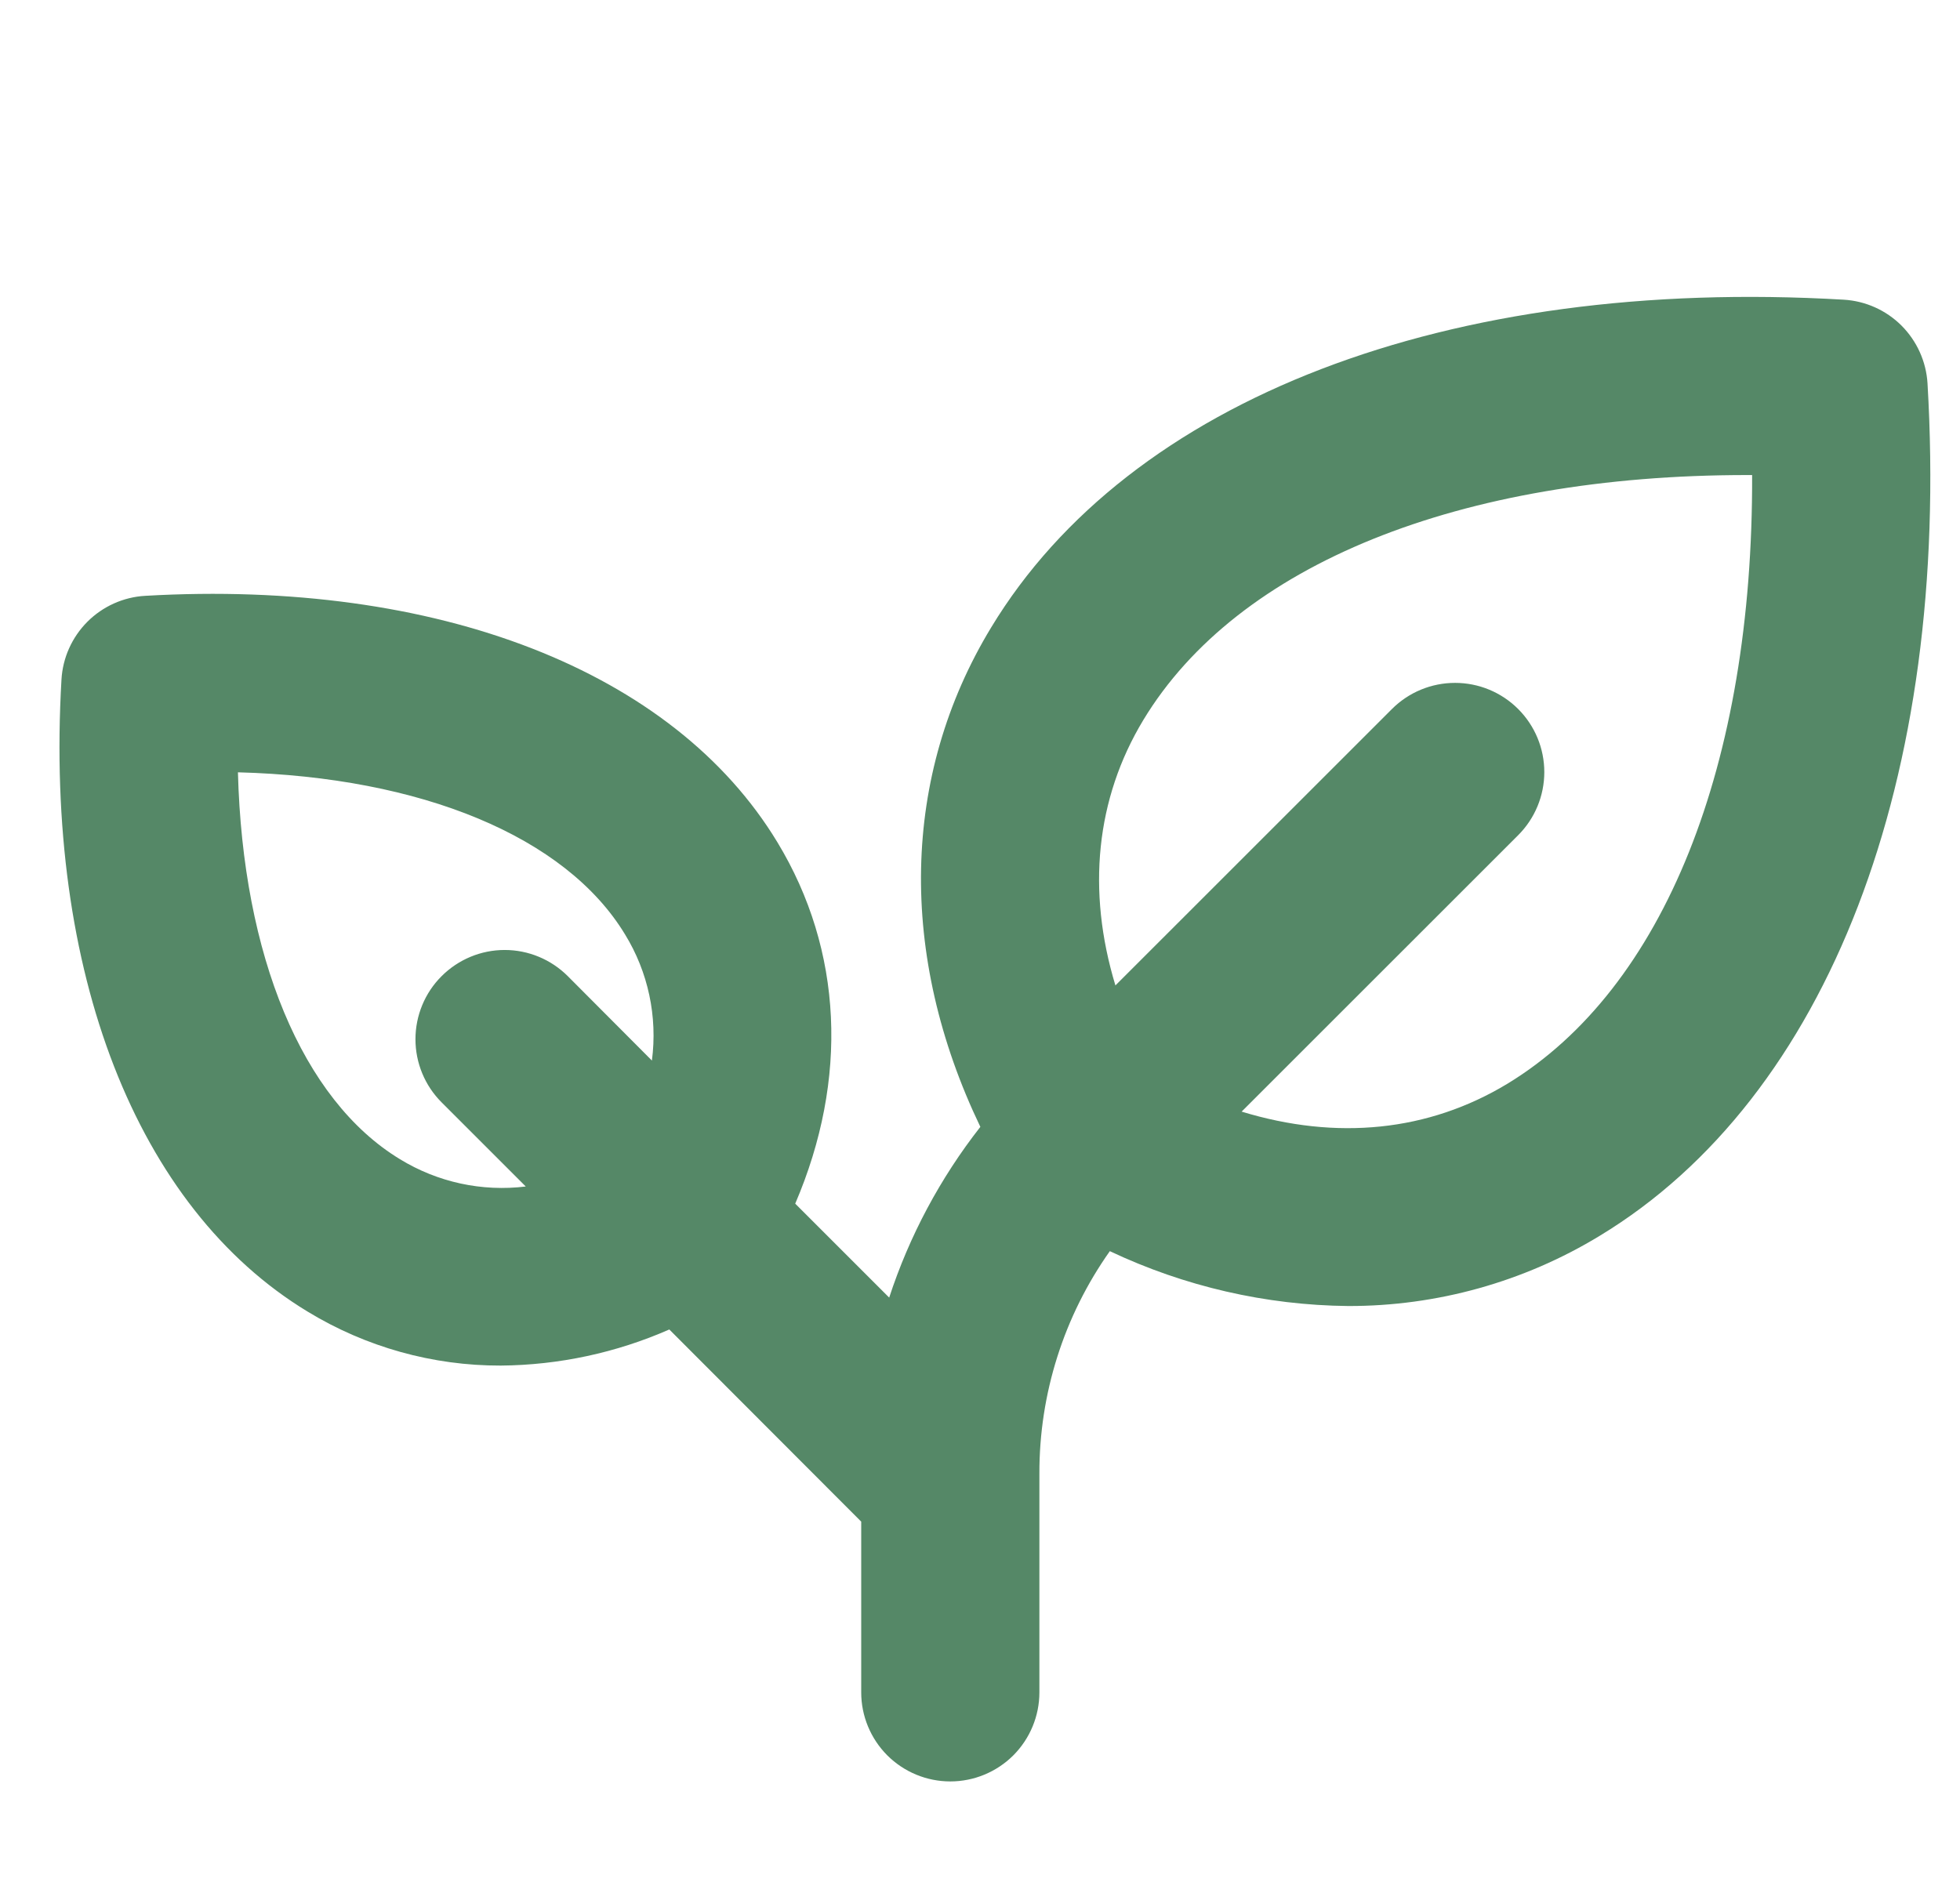 <svg width="33" height="32" viewBox="0 0 33 32" fill="none" xmlns="http://www.w3.org/2000/svg">
<g clip-path="url(#clip0_2009_741)">
<path d="M32.453 6.456C32.431 6.09 32.275 5.744 32.016 5.484C31.756 5.224 31.41 5.069 31.044 5.047C24.385 4.656 19.019 6.717 16.689 10.565C15.171 13.065 15.119 16.086 16.506 18.977C15.831 19.839 15.311 20.812 14.971 21.852L13.389 20.27C14.287 18.174 14.193 16.006 13.089 14.184C11.341 11.295 7.361 9.75 2.444 10.034C2.077 10.055 1.731 10.211 1.471 10.471C1.212 10.731 1.056 11.077 1.035 11.444C0.75 16.361 2.295 20.341 5.181 22.089C6.16 22.685 7.285 23 8.431 22.997C9.409 22.989 10.374 22.782 11.269 22.389L14.5 25.625V28.5C14.5 28.898 14.658 29.279 14.939 29.561C15.221 29.842 15.602 30 16 30C16.398 30 16.779 29.842 17.061 29.561C17.342 29.279 17.5 28.898 17.5 28.5V24.814C17.497 23.473 17.912 22.164 18.686 21.07C19.941 21.664 21.31 21.98 22.699 21.994C24.193 21.997 25.659 21.588 26.935 20.811C30.781 18.481 32.845 13.115 32.453 6.456ZM6.735 19.522C5.086 18.522 4.087 16.09 4.006 13.006C7.09 13.087 9.524 14.086 10.523 15.735C10.913 16.37 11.073 17.12 10.976 17.86L9.56 16.439C9.278 16.157 8.896 15.998 8.497 15.998C8.099 15.998 7.717 16.157 7.435 16.439C7.153 16.72 6.995 17.103 6.995 17.501C6.995 17.9 7.153 18.282 7.435 18.564L8.852 19.981C8.115 20.072 7.369 19.91 6.735 19.522ZM25.381 18.25C24.049 19.056 22.506 19.209 20.905 18.72L25.561 14.065C25.843 13.783 26.001 13.401 26.001 13.002C26.001 12.604 25.843 12.222 25.561 11.94C25.279 11.658 24.897 11.5 24.499 11.5C24.1 11.5 23.718 11.658 23.436 11.94L18.78 16.595C18.296 15 18.449 13.451 19.25 12.125C20.837 9.5 24.581 8 29.415 8H29.5C29.517 12.875 28.017 16.647 25.381 18.25Z" fill="#558867"/>
</g>
<defs>
<clipPath id="clip0_2009_741">
<rect width="32" height="32" fill="white" transform="translate(0.5)"/>
</clipPath>
</defs>
</svg>
